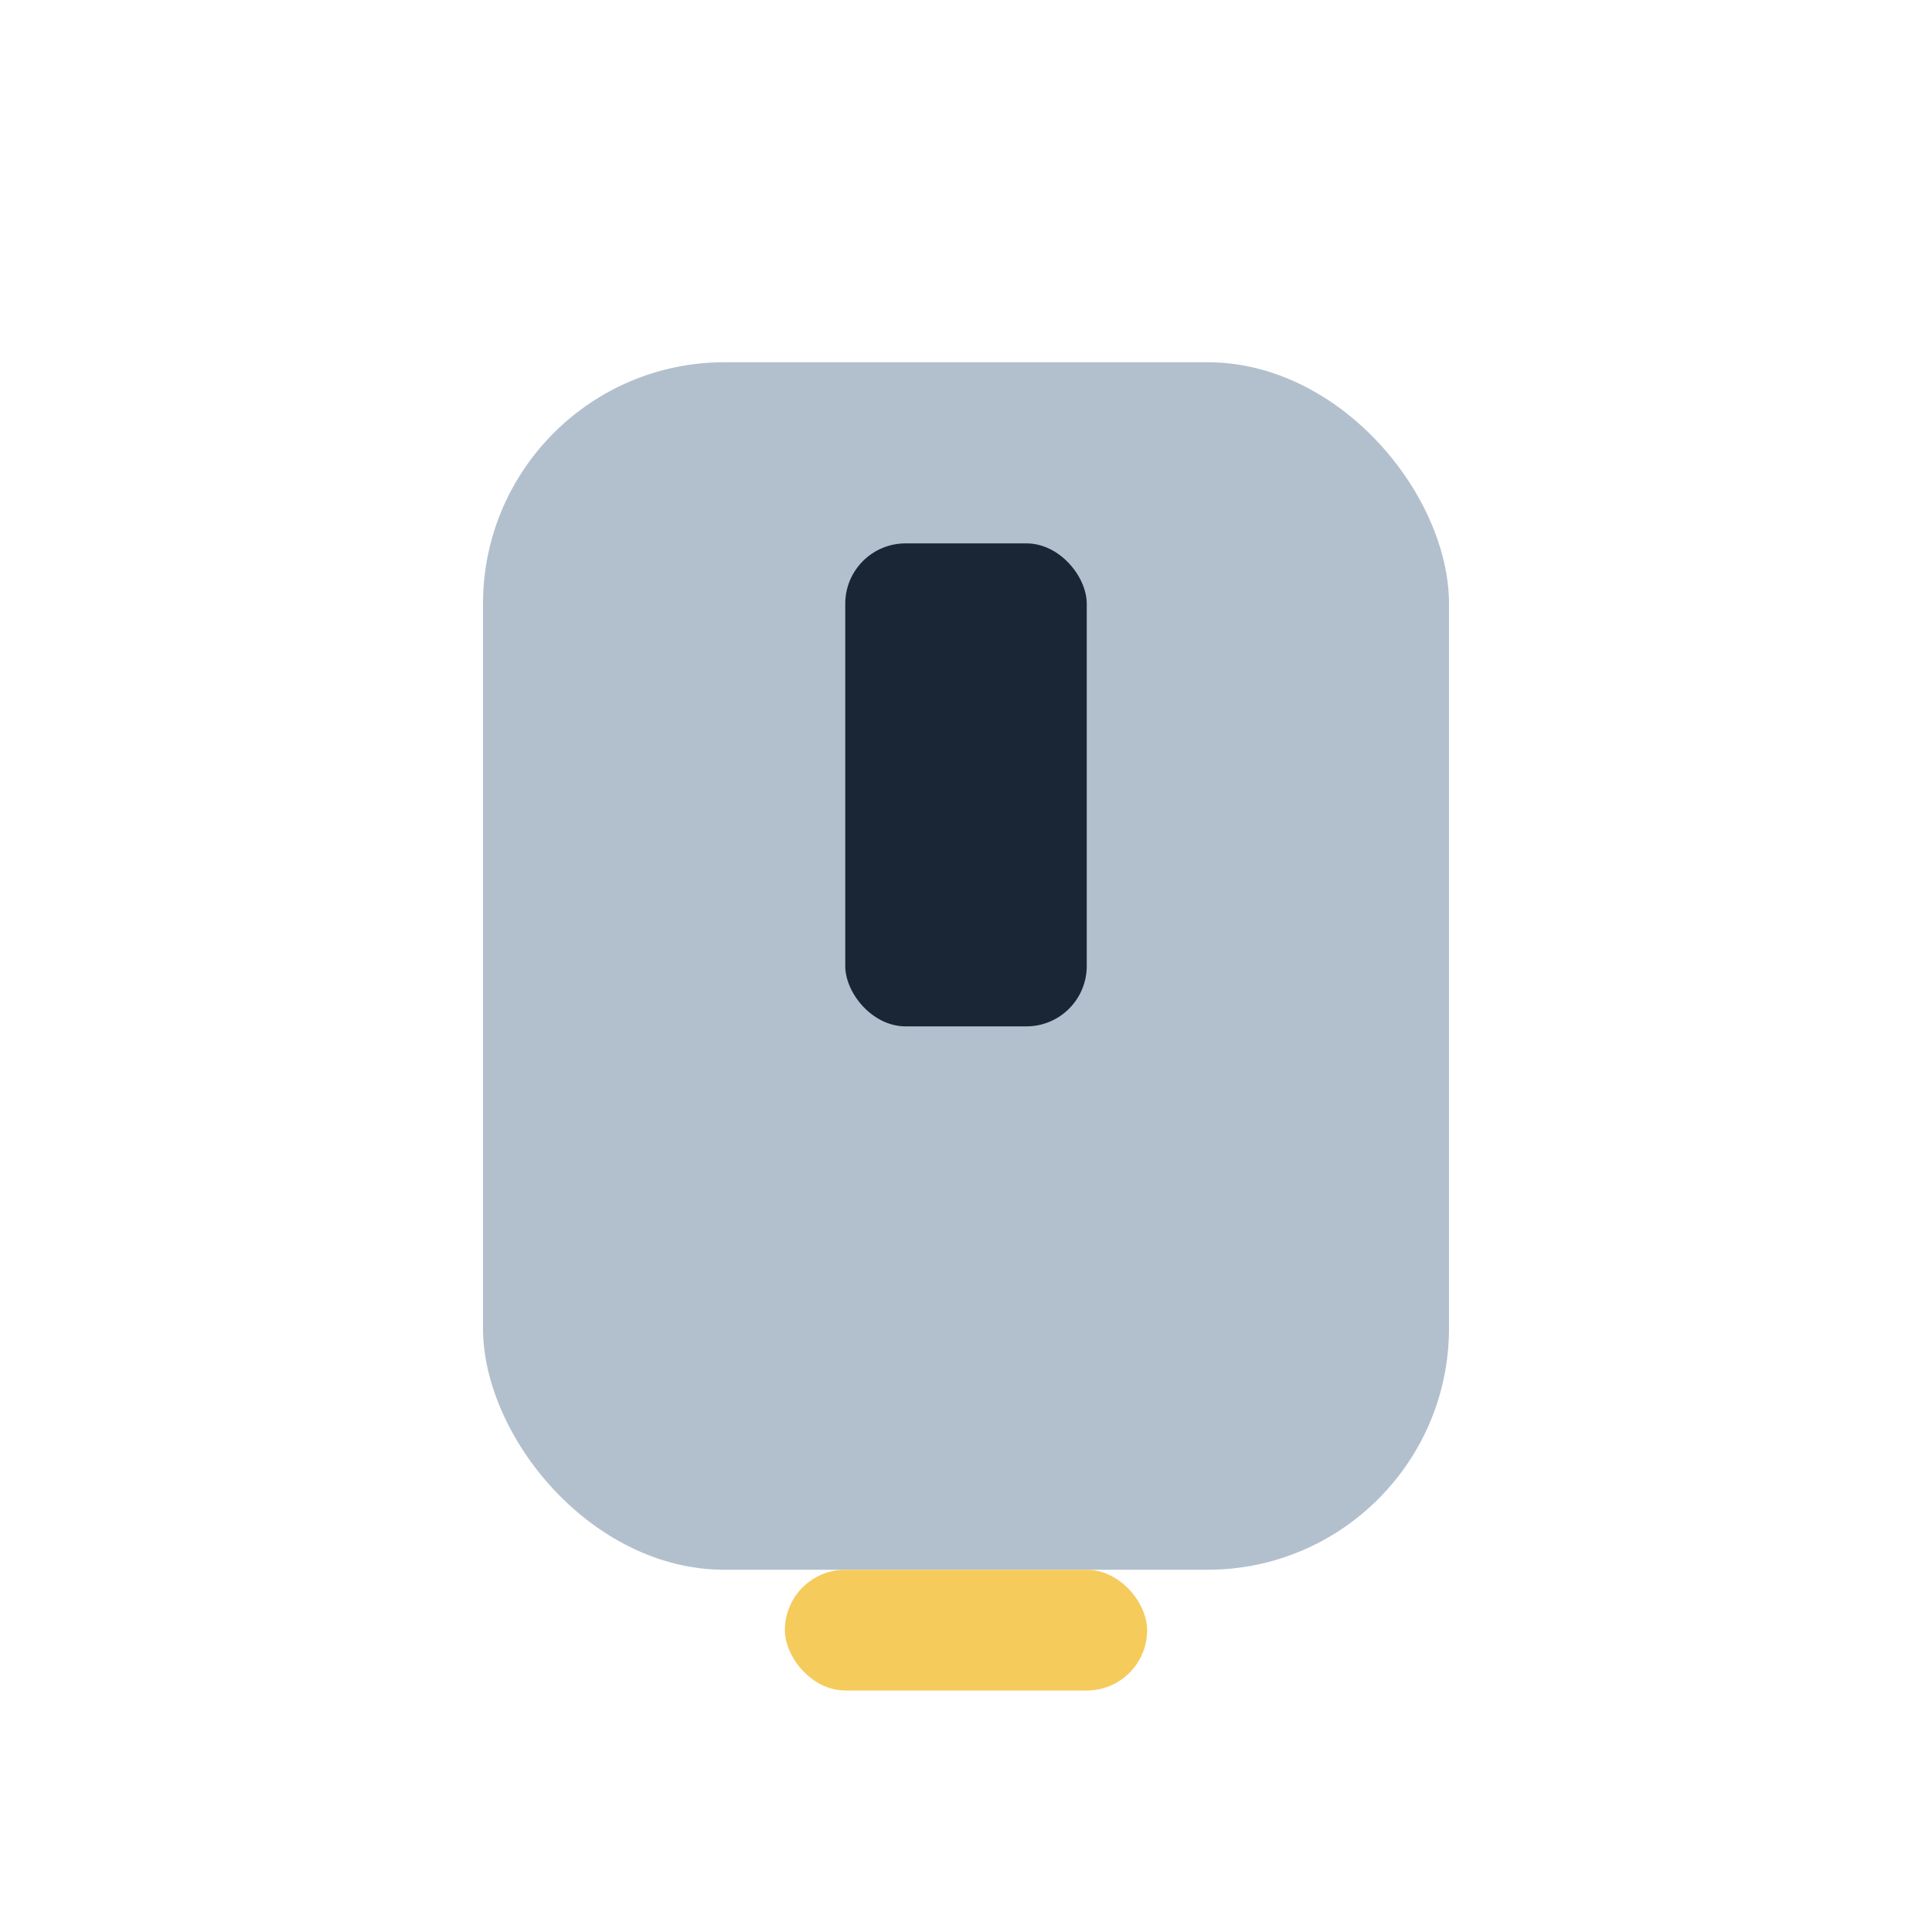 <?xml version="1.0" encoding="UTF-8"?>
<svg xmlns="http://www.w3.org/2000/svg" width="32" height="32" viewBox="0 0 32 32"><rect x="8" y="6" width="16" height="20" rx="4" fill="#B2C0CE"/><rect x="13" y="26" width="6" height="2" rx="1" fill="#F5CB5C"/><rect x="14" y="9" width="4" height="8" rx="1" fill="#1A2636"/></svg>
